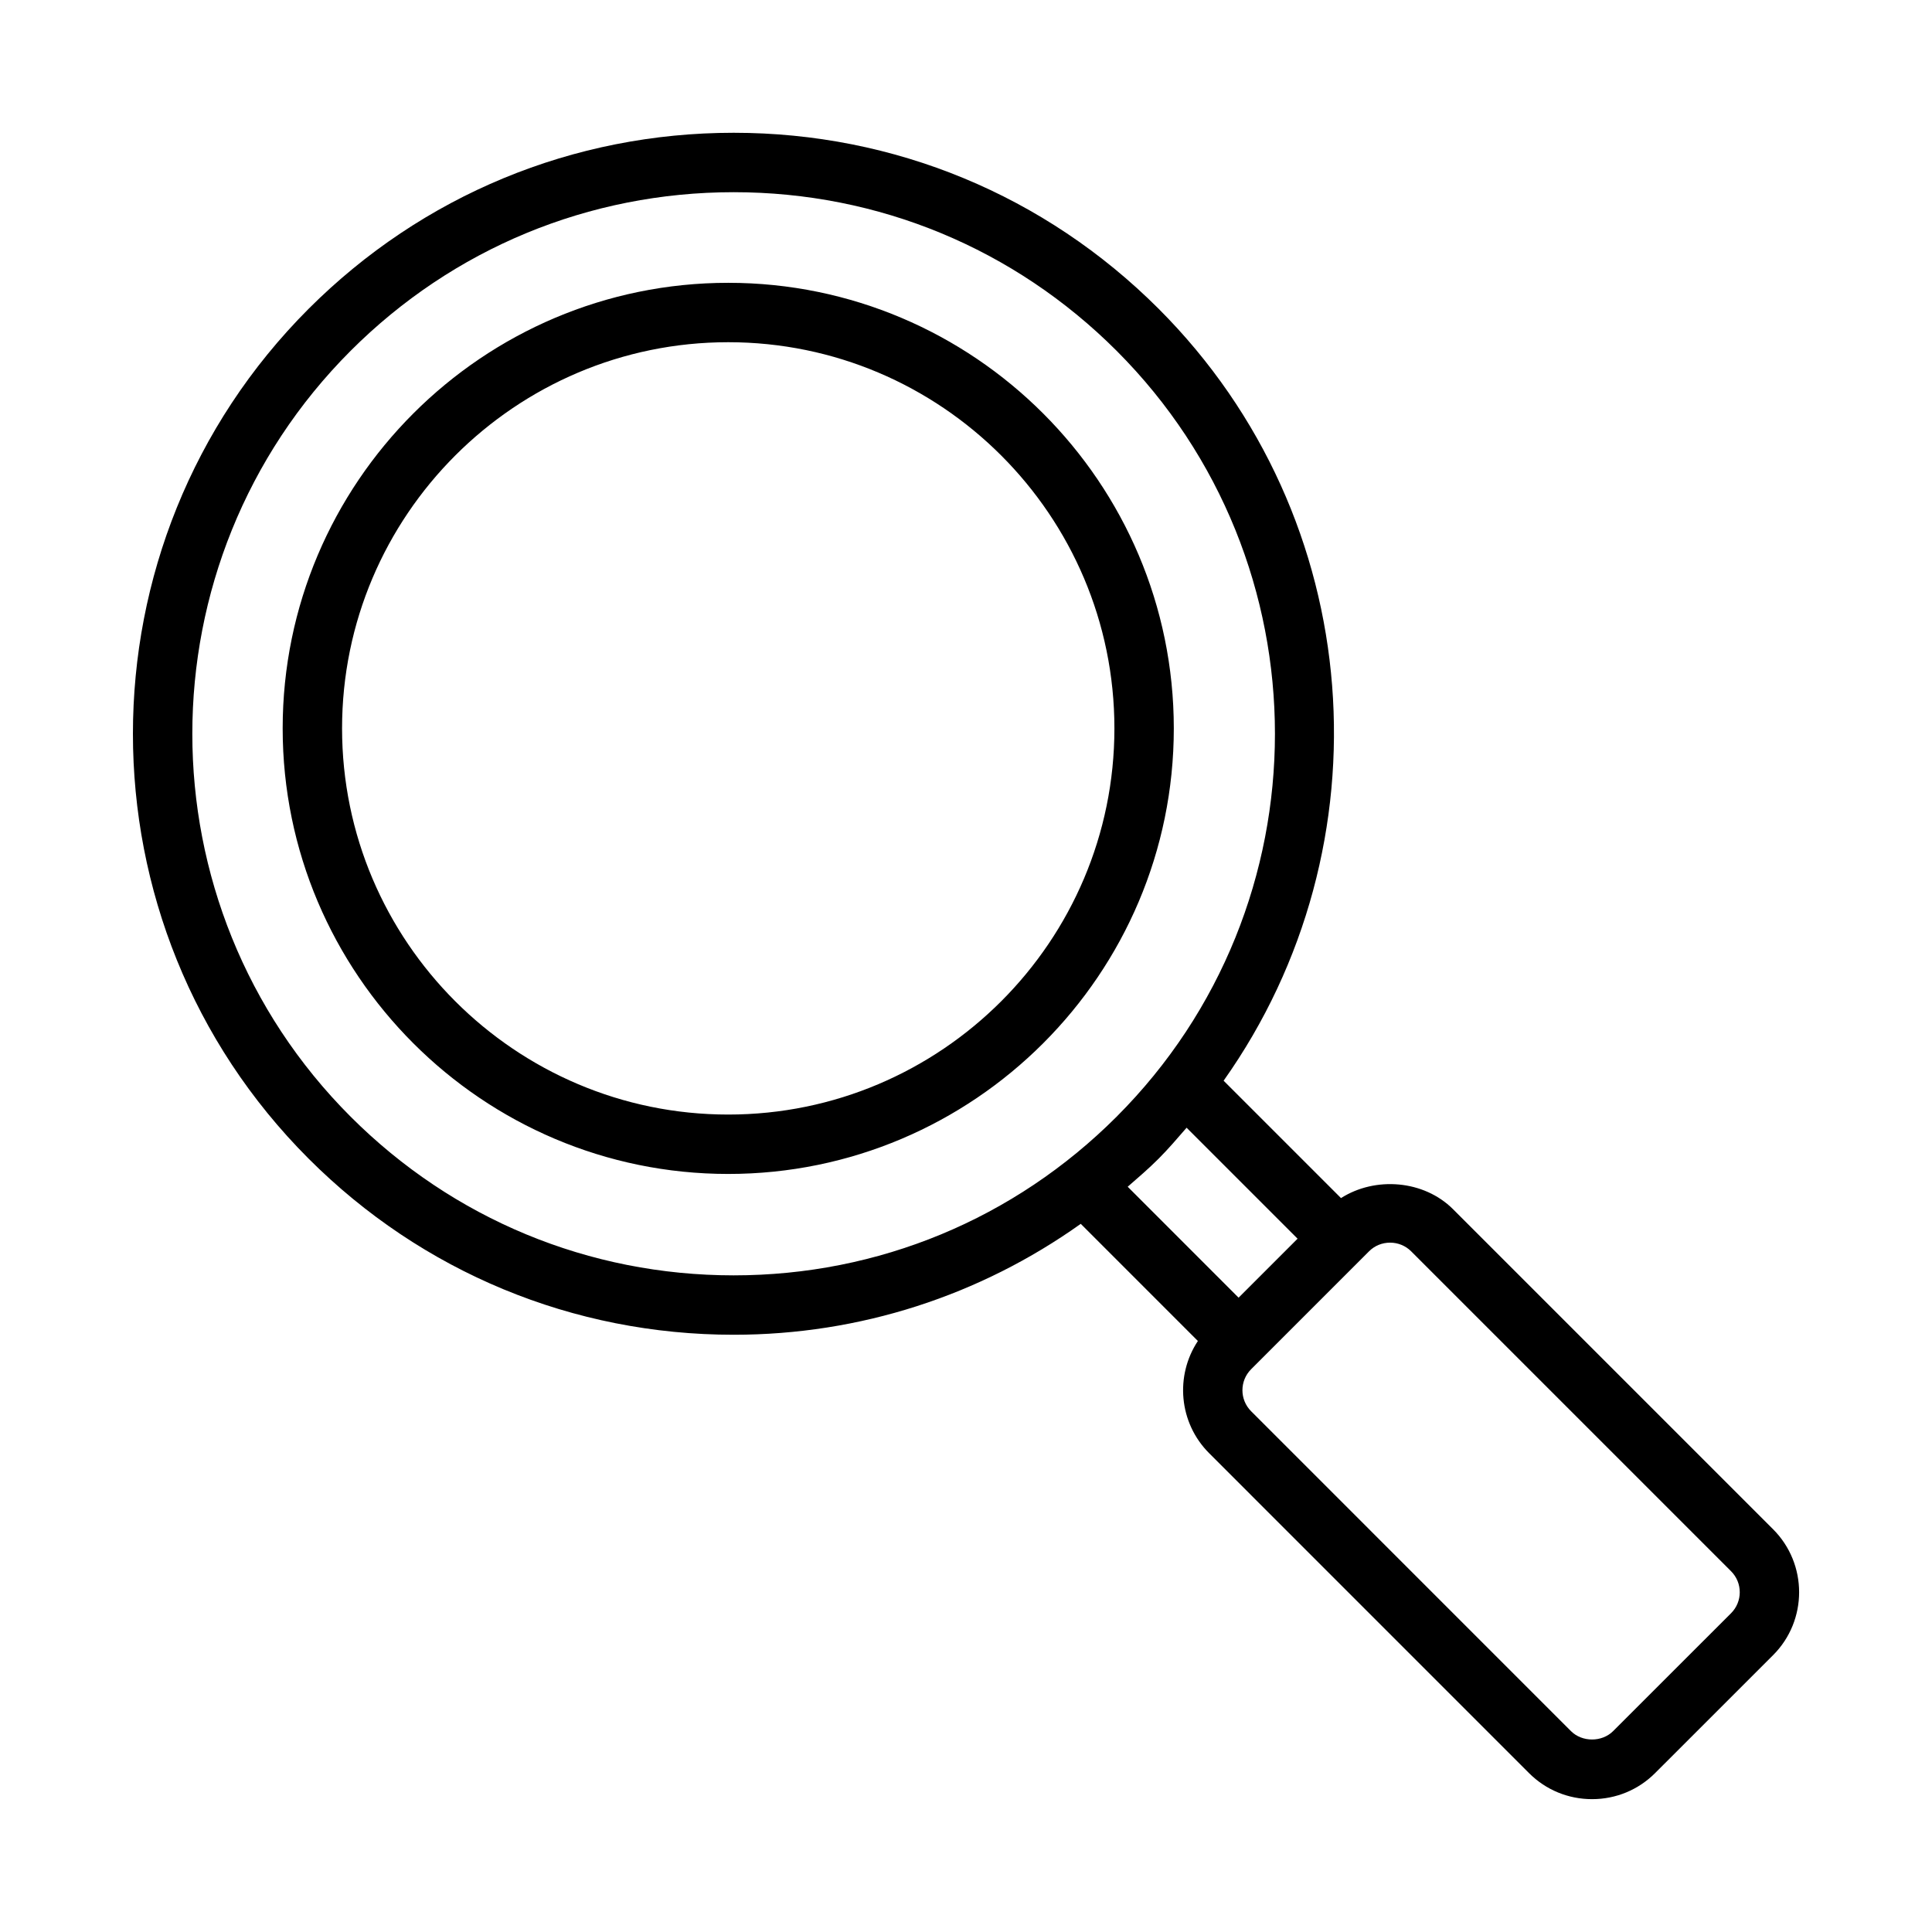 <?xml version="1.0" encoding="UTF-8"?>
<!-- Uploaded to: SVG Repo, www.svgrepo.com, Generator: SVG Repo Mixer Tools -->
<svg fill="#000000" width="800px" height="800px" version="1.1" viewBox="144 144 512 512" xmlns="http://www.w3.org/2000/svg">
 <path d="m613.88 549.26-84.801-84.801c-7.754-7.754-20.641-8.73-29.699-2.953l-31.109-31.109c44.027-62.141 38.391-148.94-17.223-204.57-30.09-30.078-70.078-46.641-112.62-46.641-42.539 0-82.543 16.562-112.63 46.641-62.094 62.109-62.094 163.16 0 225.24 30.086 30.086 70.086 46.656 112.63 46.656 33.465 0 65.266-10.383 91.984-29.395l31.039 31.047c-6.078 9.164-5.086 21.664 2.984 29.734l84.781 84.789c4.441 4.441 10.375 6.894 16.695 6.894s12.258-2.457 16.695-6.894l31.277-31.262c9.203-9.199 9.203-24.172-0.004-33.379zm-376.95-109.32c-55.953-55.953-55.945-147.01 0-202.98 27.109-27.102 63.156-42.027 101.5-42.027s74.375 14.926 101.48 42.027c55.953 55.969 55.953 147.03 0 202.98-27.102 27.109-63.141 42.043-101.48 42.043s-74.383-14.926-101.5-42.043zm214.11 11.129c2.637-2.637 5.008-5.441 7.422-8.211l29.41 29.41-15.633 15.633-29.387-29.402c2.773-2.414 5.559-4.797 8.188-7.43zm151.71 120.45-31.277 31.262c-2.953 2.938-8.18 2.938-11.133 0l-84.781-84.789c-3.07-3.07-3.07-8.062 0-11.133l31.262-31.262c1.48-1.473 3.449-2.281 5.566-2.281 2.117 0 4.094 0.82 5.566 2.281l84.789 84.789c3.078 3.07 3.078 8.062 0.008 11.133zm-265.76-352.57c-65.109 0-118.08 52.973-118.08 118.08 0 65.109 52.973 118.08 118.08 118.08s118.08-52.973 118.08-118.08c-0.004-65.109-52.965-118.08-118.08-118.08zm0 220.42c-56.426 0-102.34-45.91-102.34-102.34 0-56.426 45.91-102.34 102.34-102.34s102.34 45.91 102.34 102.34c0 56.426-45.91 102.34-102.34 102.34z"/>
</svg>